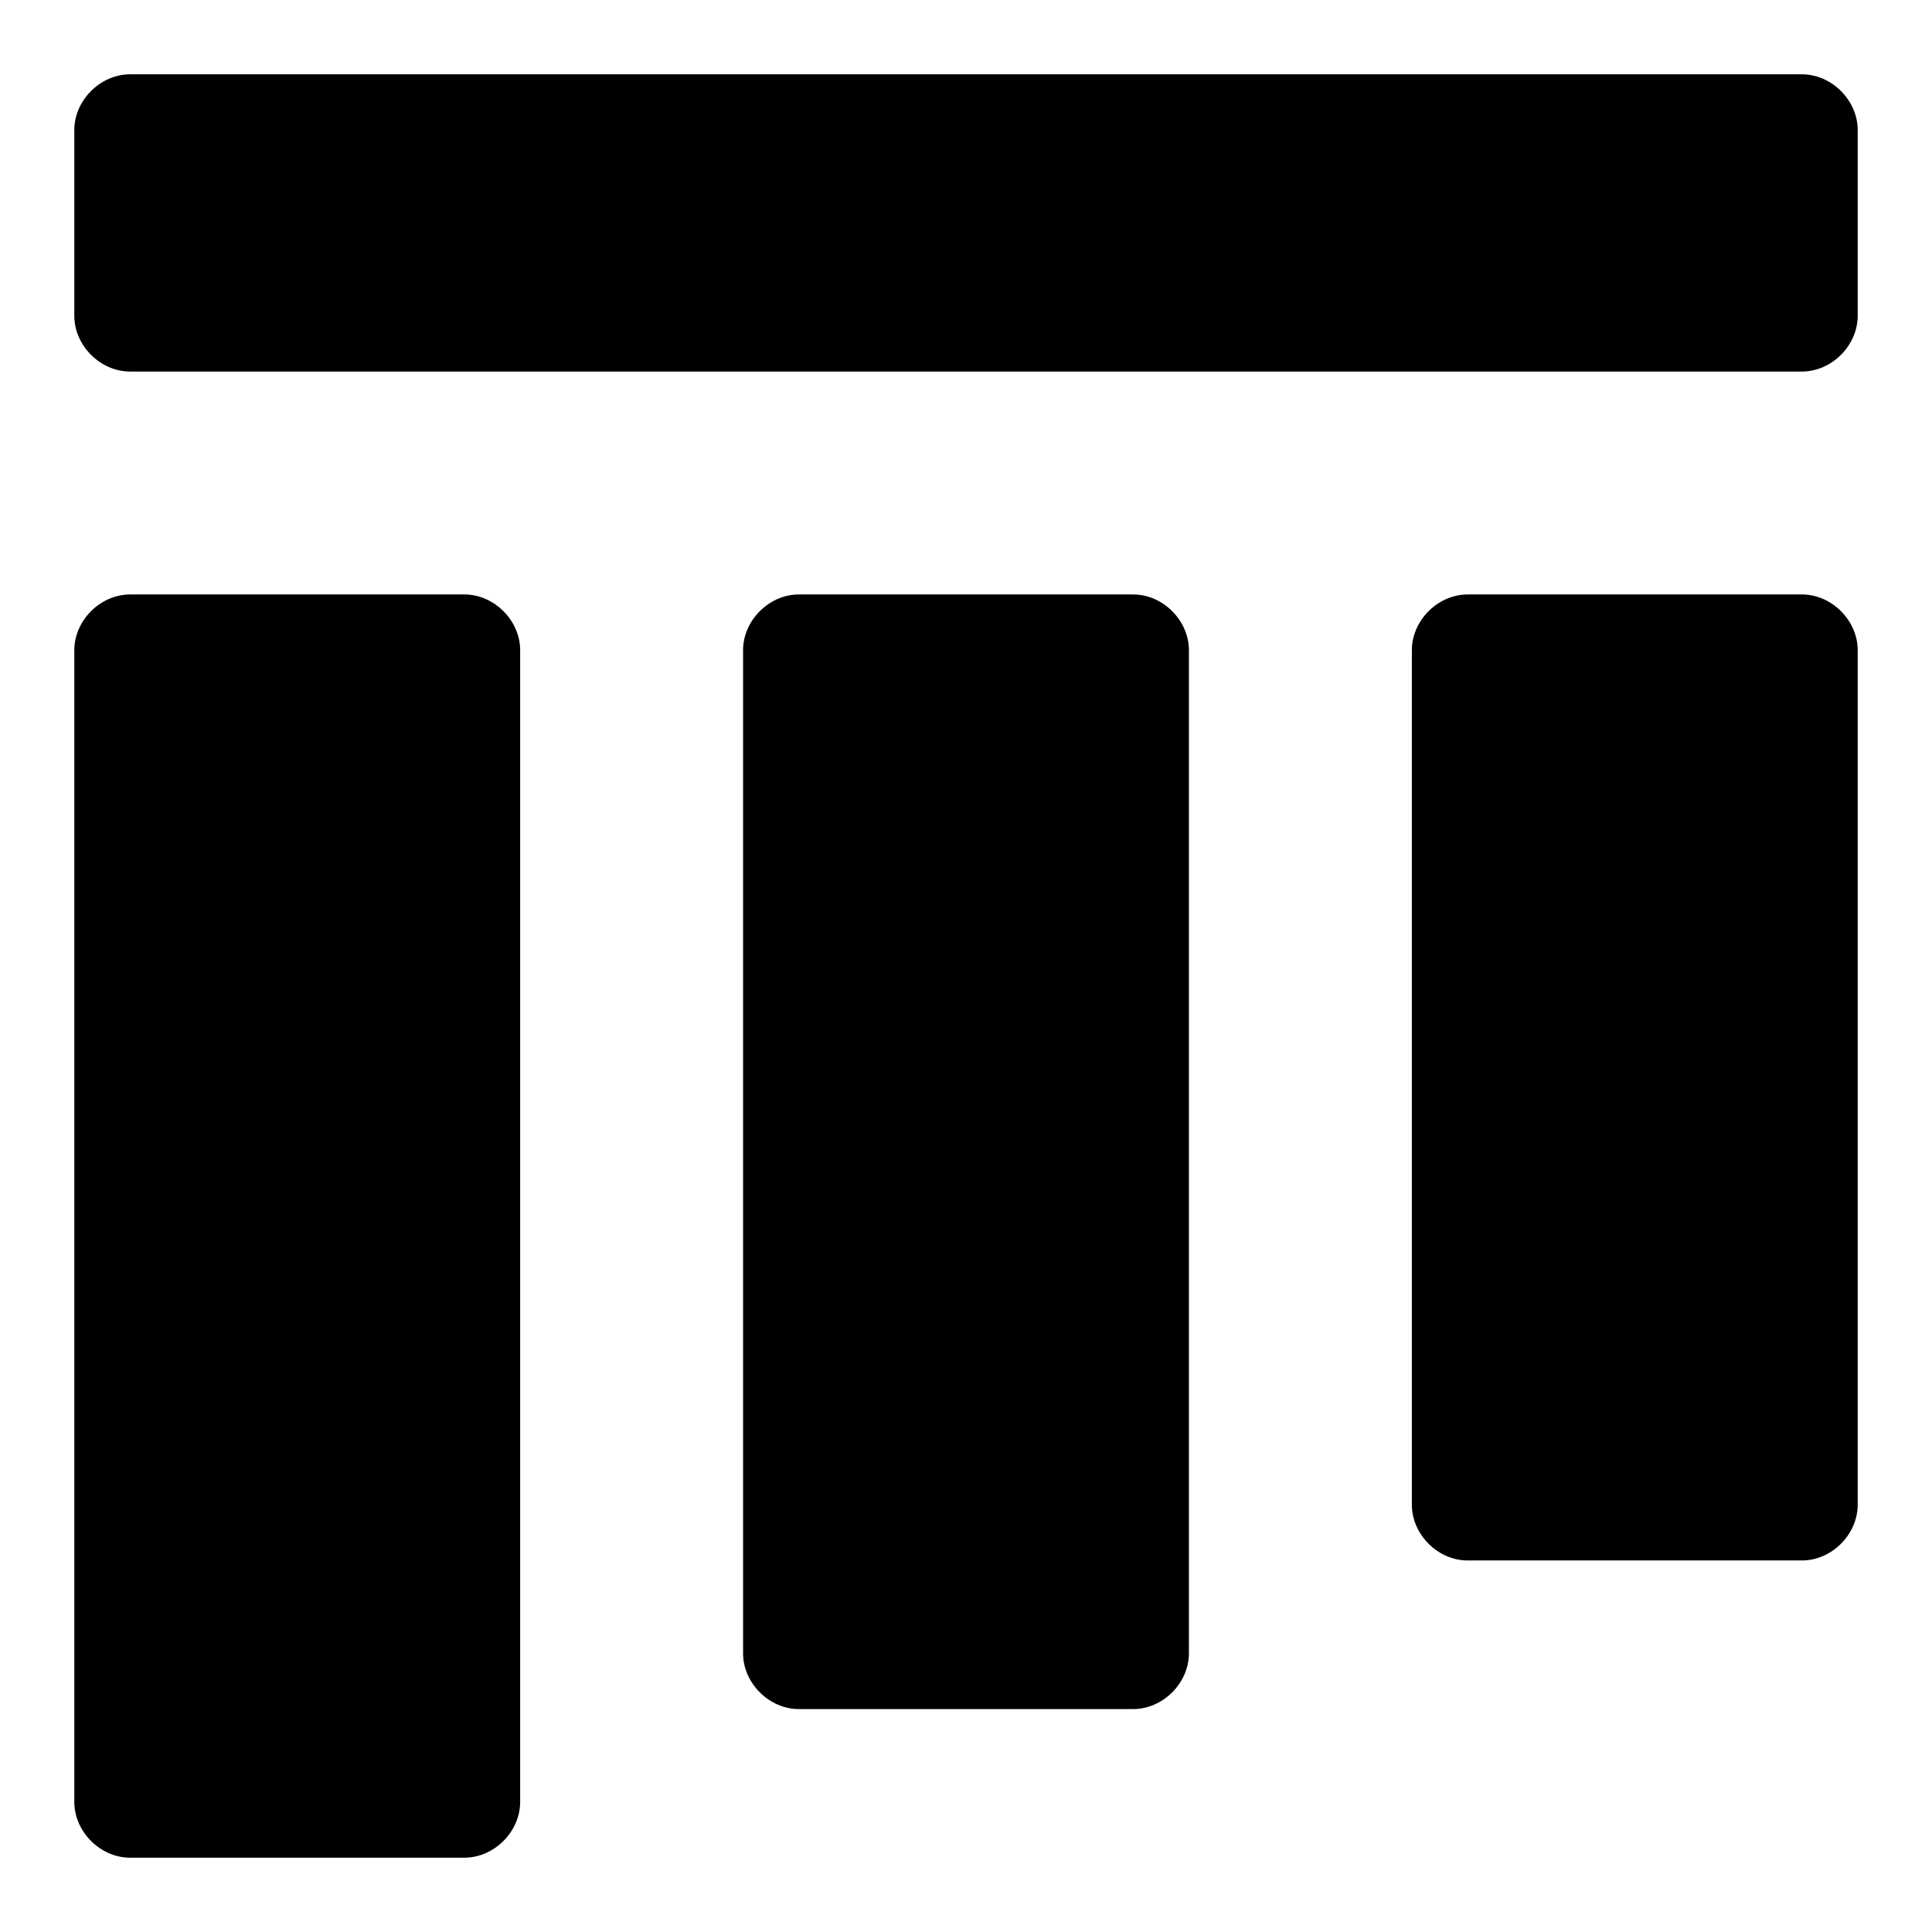<svg width="166" height="166" viewBox="0 0 166 166" fill="none" xmlns="http://www.w3.org/2000/svg">
<path d="M102.153 55.865C102.153 53.312 99.919 51.077 97.365 51.077H68.634C66.08 51.077 63.846 53.312 63.846 55.865V142.058C63.846 144.612 66.08 146.846 68.634 146.846H97.365C99.919 146.846 102.153 144.612 102.153 142.058V55.865Z" fill="black"/>
<path d="M44.693 55.865C44.693 53.312 42.458 51.077 39.904 51.077H11.173C8.619 51.077 6.385 53.312 6.385 55.865V154.827C6.385 157.381 8.619 159.615 11.173 159.615H39.904C42.458 159.615 44.693 157.381 44.693 154.827V55.865Z" fill="black"/>
<path d="M159.616 55.865C159.616 53.312 157.382 51.077 154.828 51.077H126.097C123.543 51.077 121.309 53.312 121.309 55.865V129.288C121.309 131.842 123.543 134.077 126.097 134.077H154.828C157.382 134.077 159.616 131.842 159.616 129.288V55.865Z" fill="black"/>
<path d="M159.616 11.173C159.616 8.619 157.381 6.385 154.827 6.385H11.173C8.619 6.385 6.385 8.619 6.385 11.173V27.135C6.385 29.689 8.619 31.923 11.173 31.923H154.827C157.381 31.923 159.616 29.689 159.616 27.135V11.173Z" fill="black"/>
</svg>
